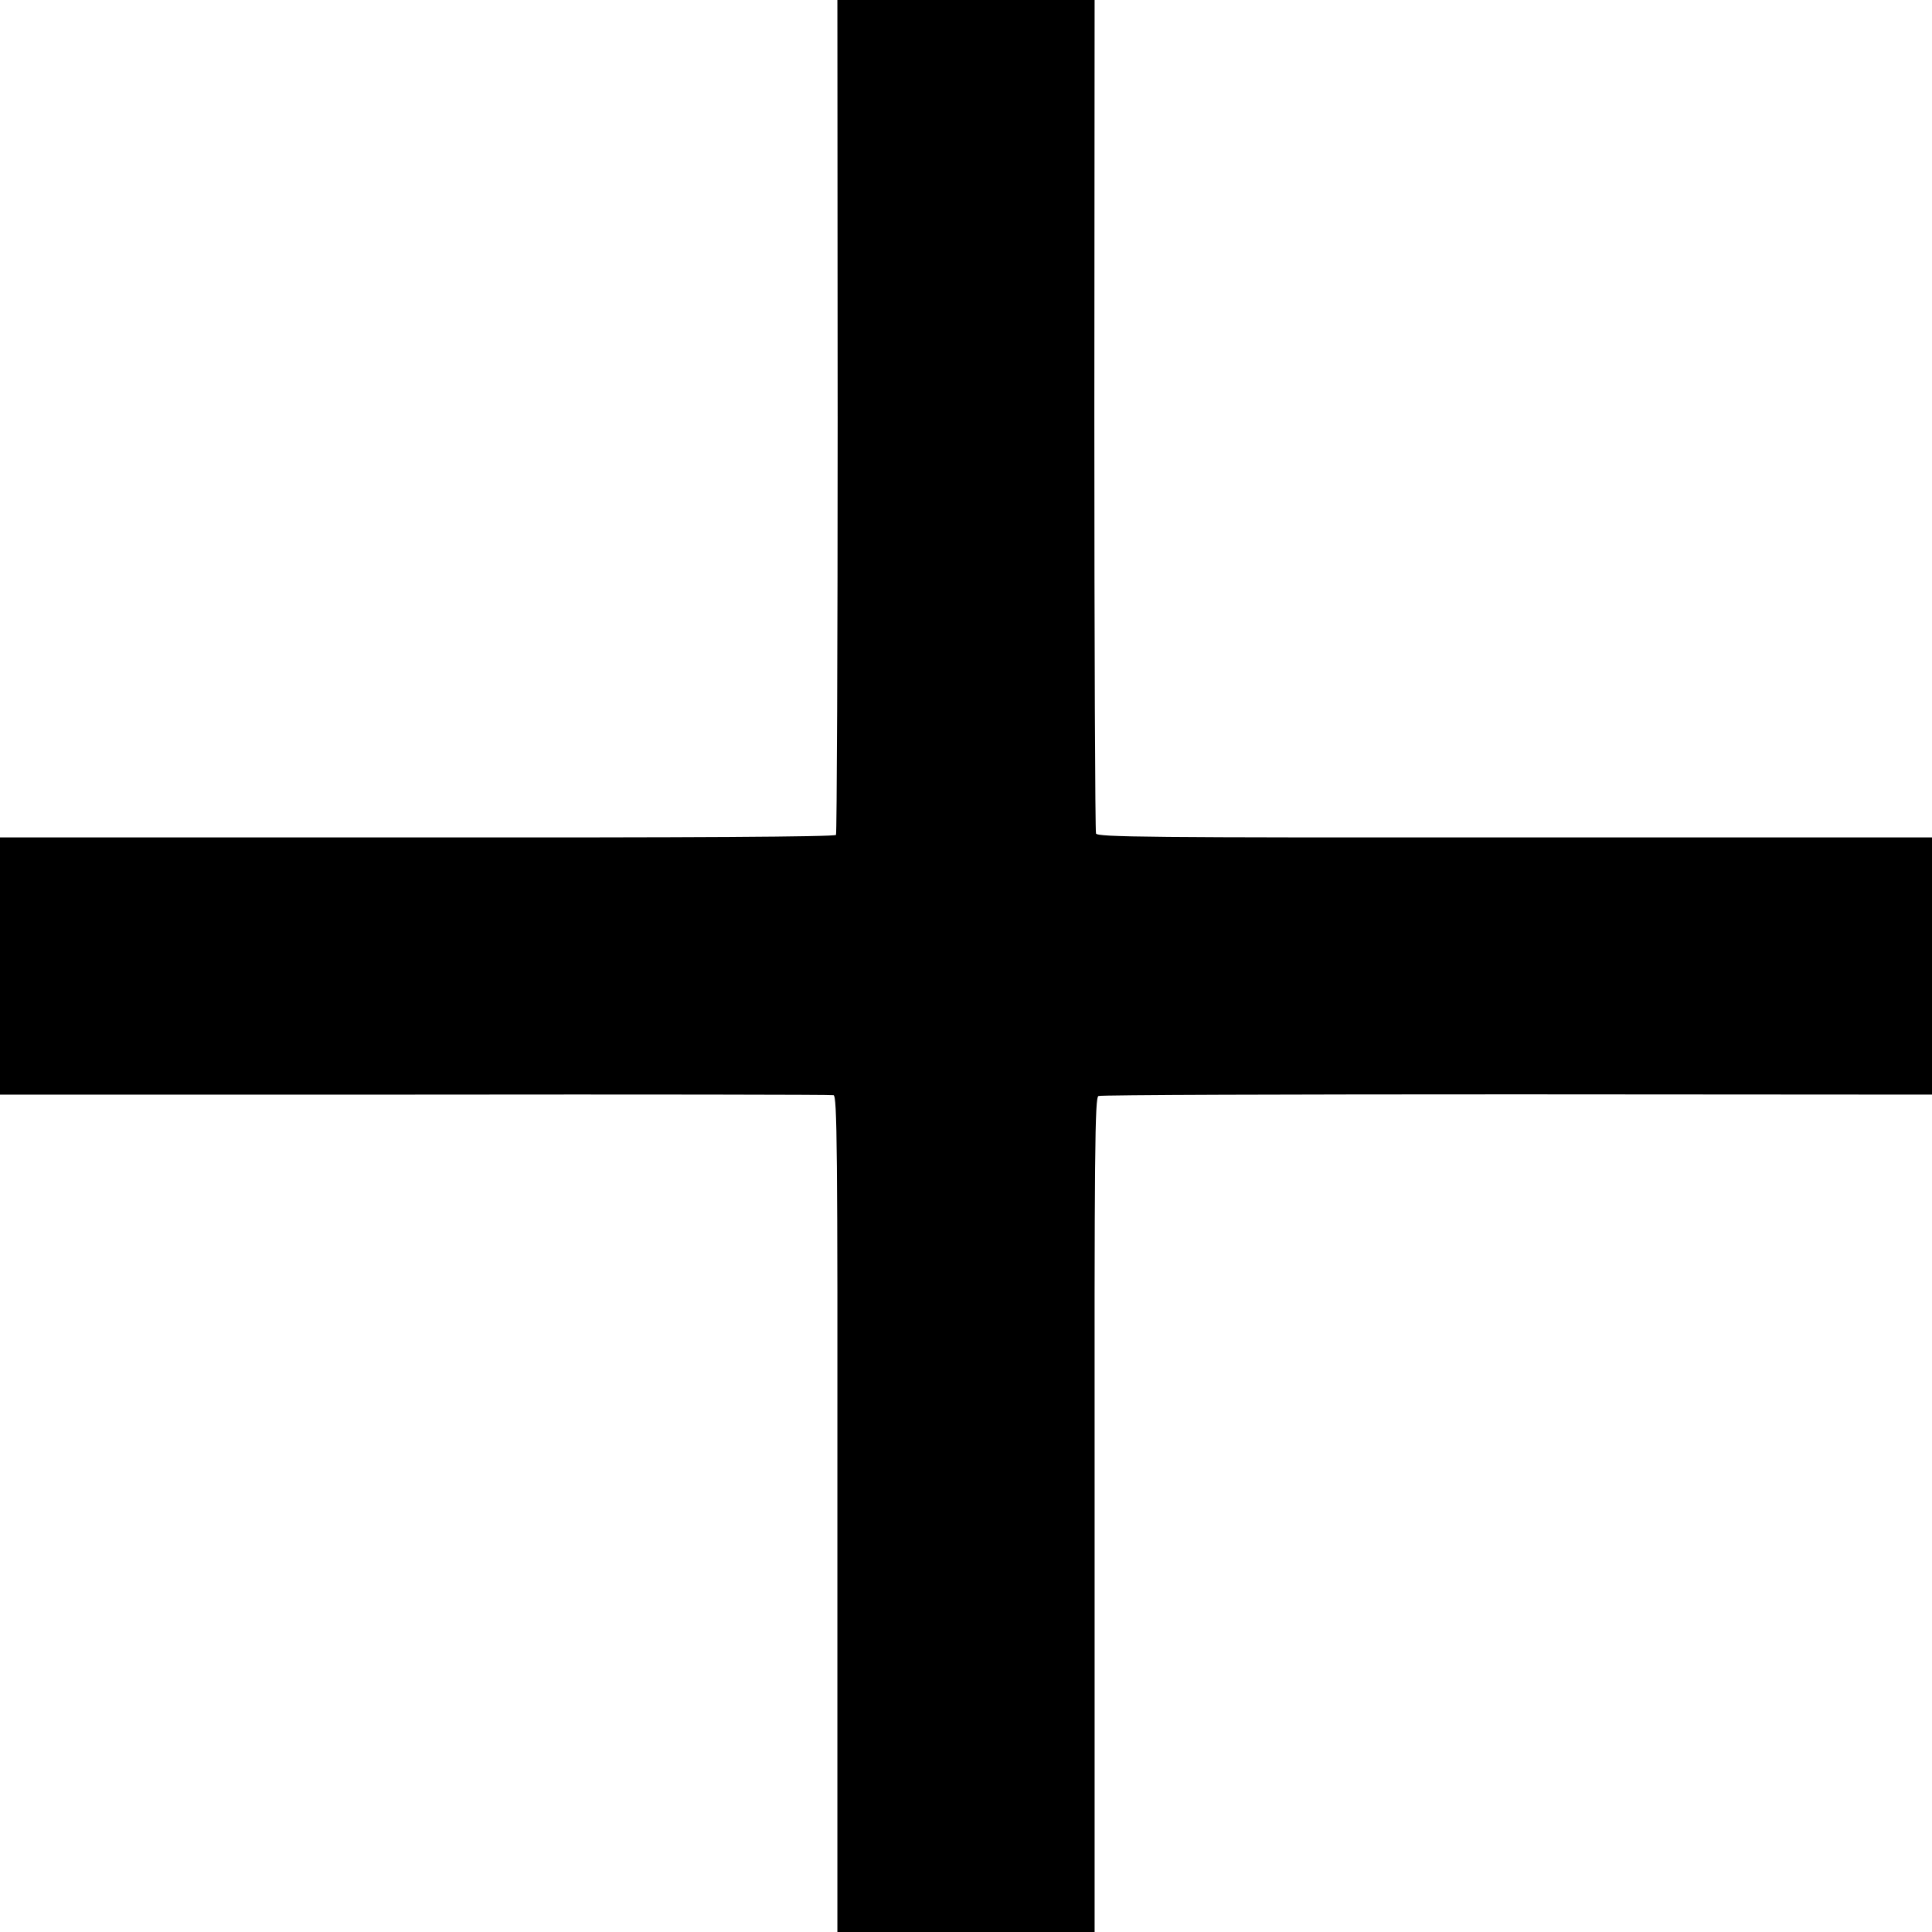 <?xml version="1.0" standalone="no"?>
<!DOCTYPE svg PUBLIC "-//W3C//DTD SVG 20010904//EN"
 "http://www.w3.org/TR/2001/REC-SVG-20010904/DTD/svg10.dtd">
<svg version="1.0" xmlns="http://www.w3.org/2000/svg"
 width="700pt" height="700pt" viewBox="0 0 700 700"
 preserveAspectRatio="xMidYMid meet">
<g transform="translate(0,700) scale(0.1,-0.1)"
fill="#000000" stroke="none">
<path d="M3035 5493 c0 -830 -3 -1512 -6 -1518 -5 -7 -521 -10 -1518 -9
l-1511 0 0 -466 0 -466 1503 0 c826 1 1509 0 1517 -2 13 -3 15 -179 14 -1518
l0 -1514 466 0 466 0 0 1511 c-1 1334 1 1512 14 1518 8 4 691 6 1518 6 l1502
-1 0 466 0 466 -1511 0 c-1334 -1 -1512 1 -1518 14 -3 8 -6 691 -6 1518 l1
1502 -466 0 -466 0 1 -1507z"/>
</g>
</svg>
